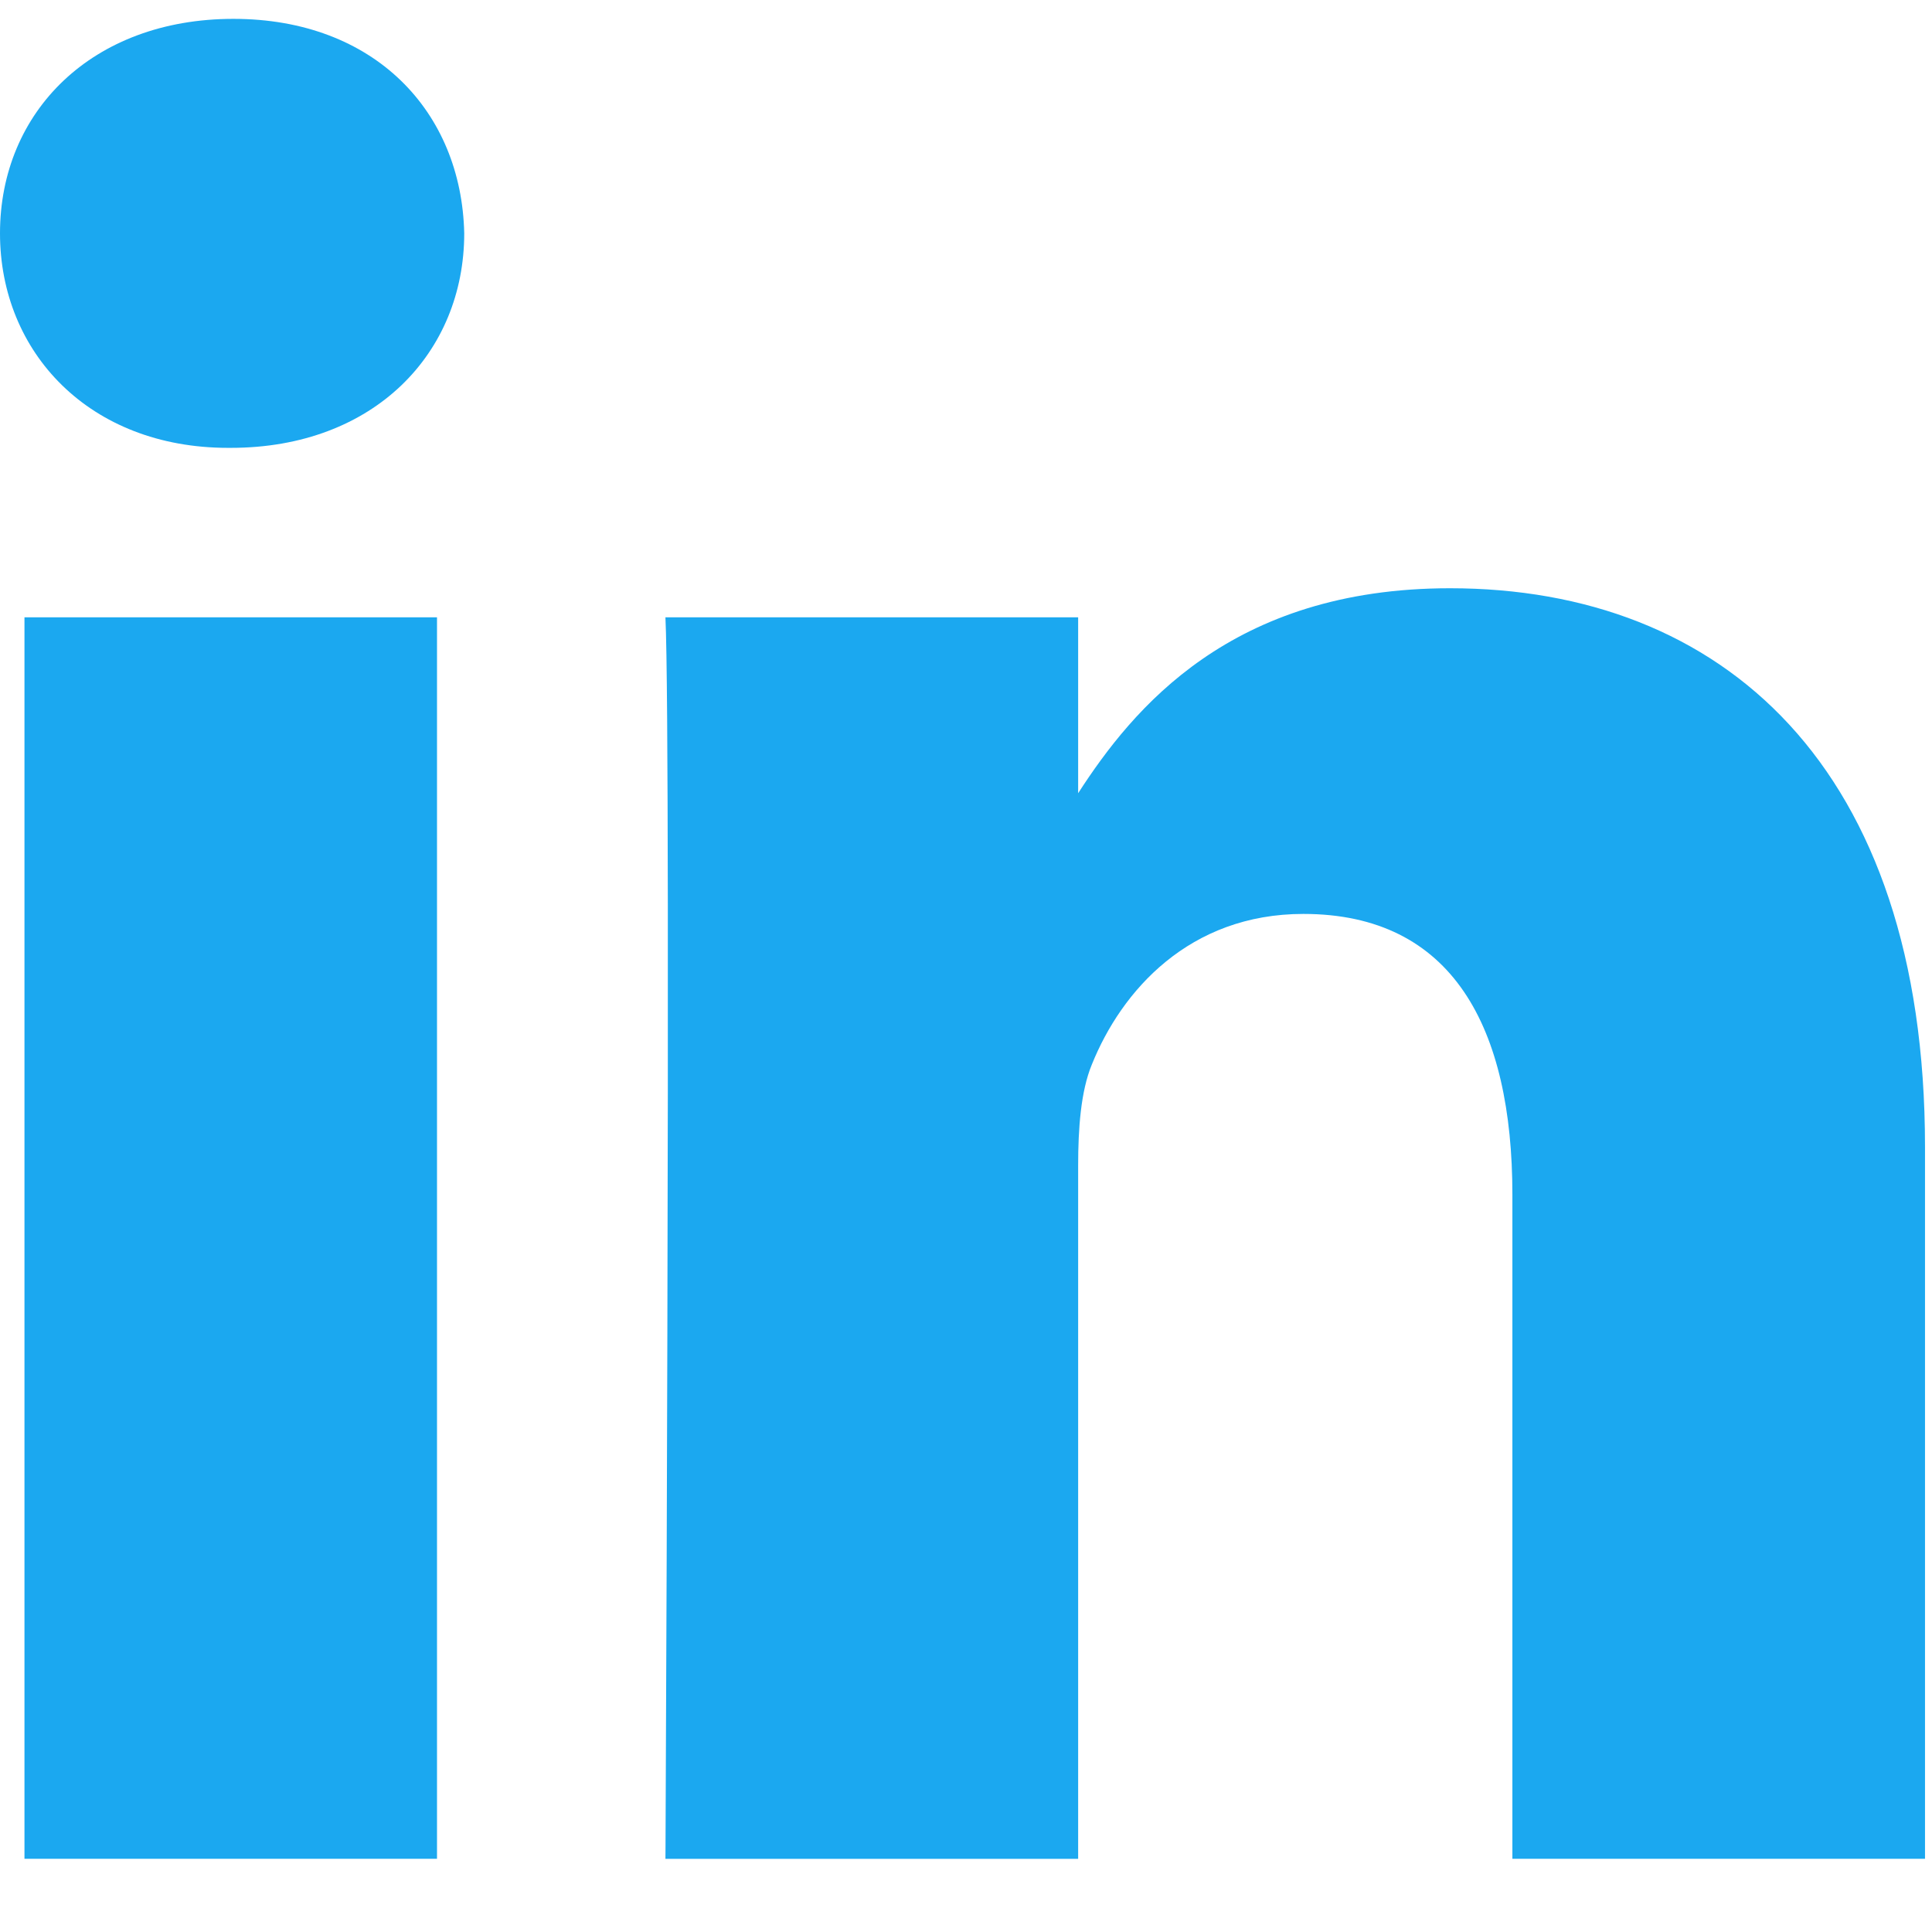 <svg width="21" height="21" viewBox="0 0 21 21" fill="none" xmlns="http://www.w3.org/2000/svg">
<path fill-rule="evenodd" clip-rule="evenodd" d="M15.761 6.394C18.711 6.394 20.924 8.323 20.924 12.467V20.204H16.439V12.985C16.439 11.171 15.791 9.934 14.167 9.934C12.928 9.934 12.19 10.768 11.867 11.573C11.748 11.862 11.719 12.265 11.719 12.668V20.205H7.233L7.234 20.054C7.238 19.24 7.255 15.293 7.259 11.883L7.259 9.821C7.257 8.267 7.25 7.063 7.233 6.71H11.719V8.622C12.313 7.703 13.38 6.394 15.761 6.394ZM4.75 6.71V20.204H0.266V6.71H4.75ZM2.537 0.205C4.071 0.205 5.017 1.213 5.046 2.536C5.046 3.832 4.071 4.868 2.508 4.868H2.479C0.974 4.868 0 3.832 0 2.536C0 1.213 1.003 0.205 2.537 0.205Z" fill="#1BA8F0"/>
</svg>
